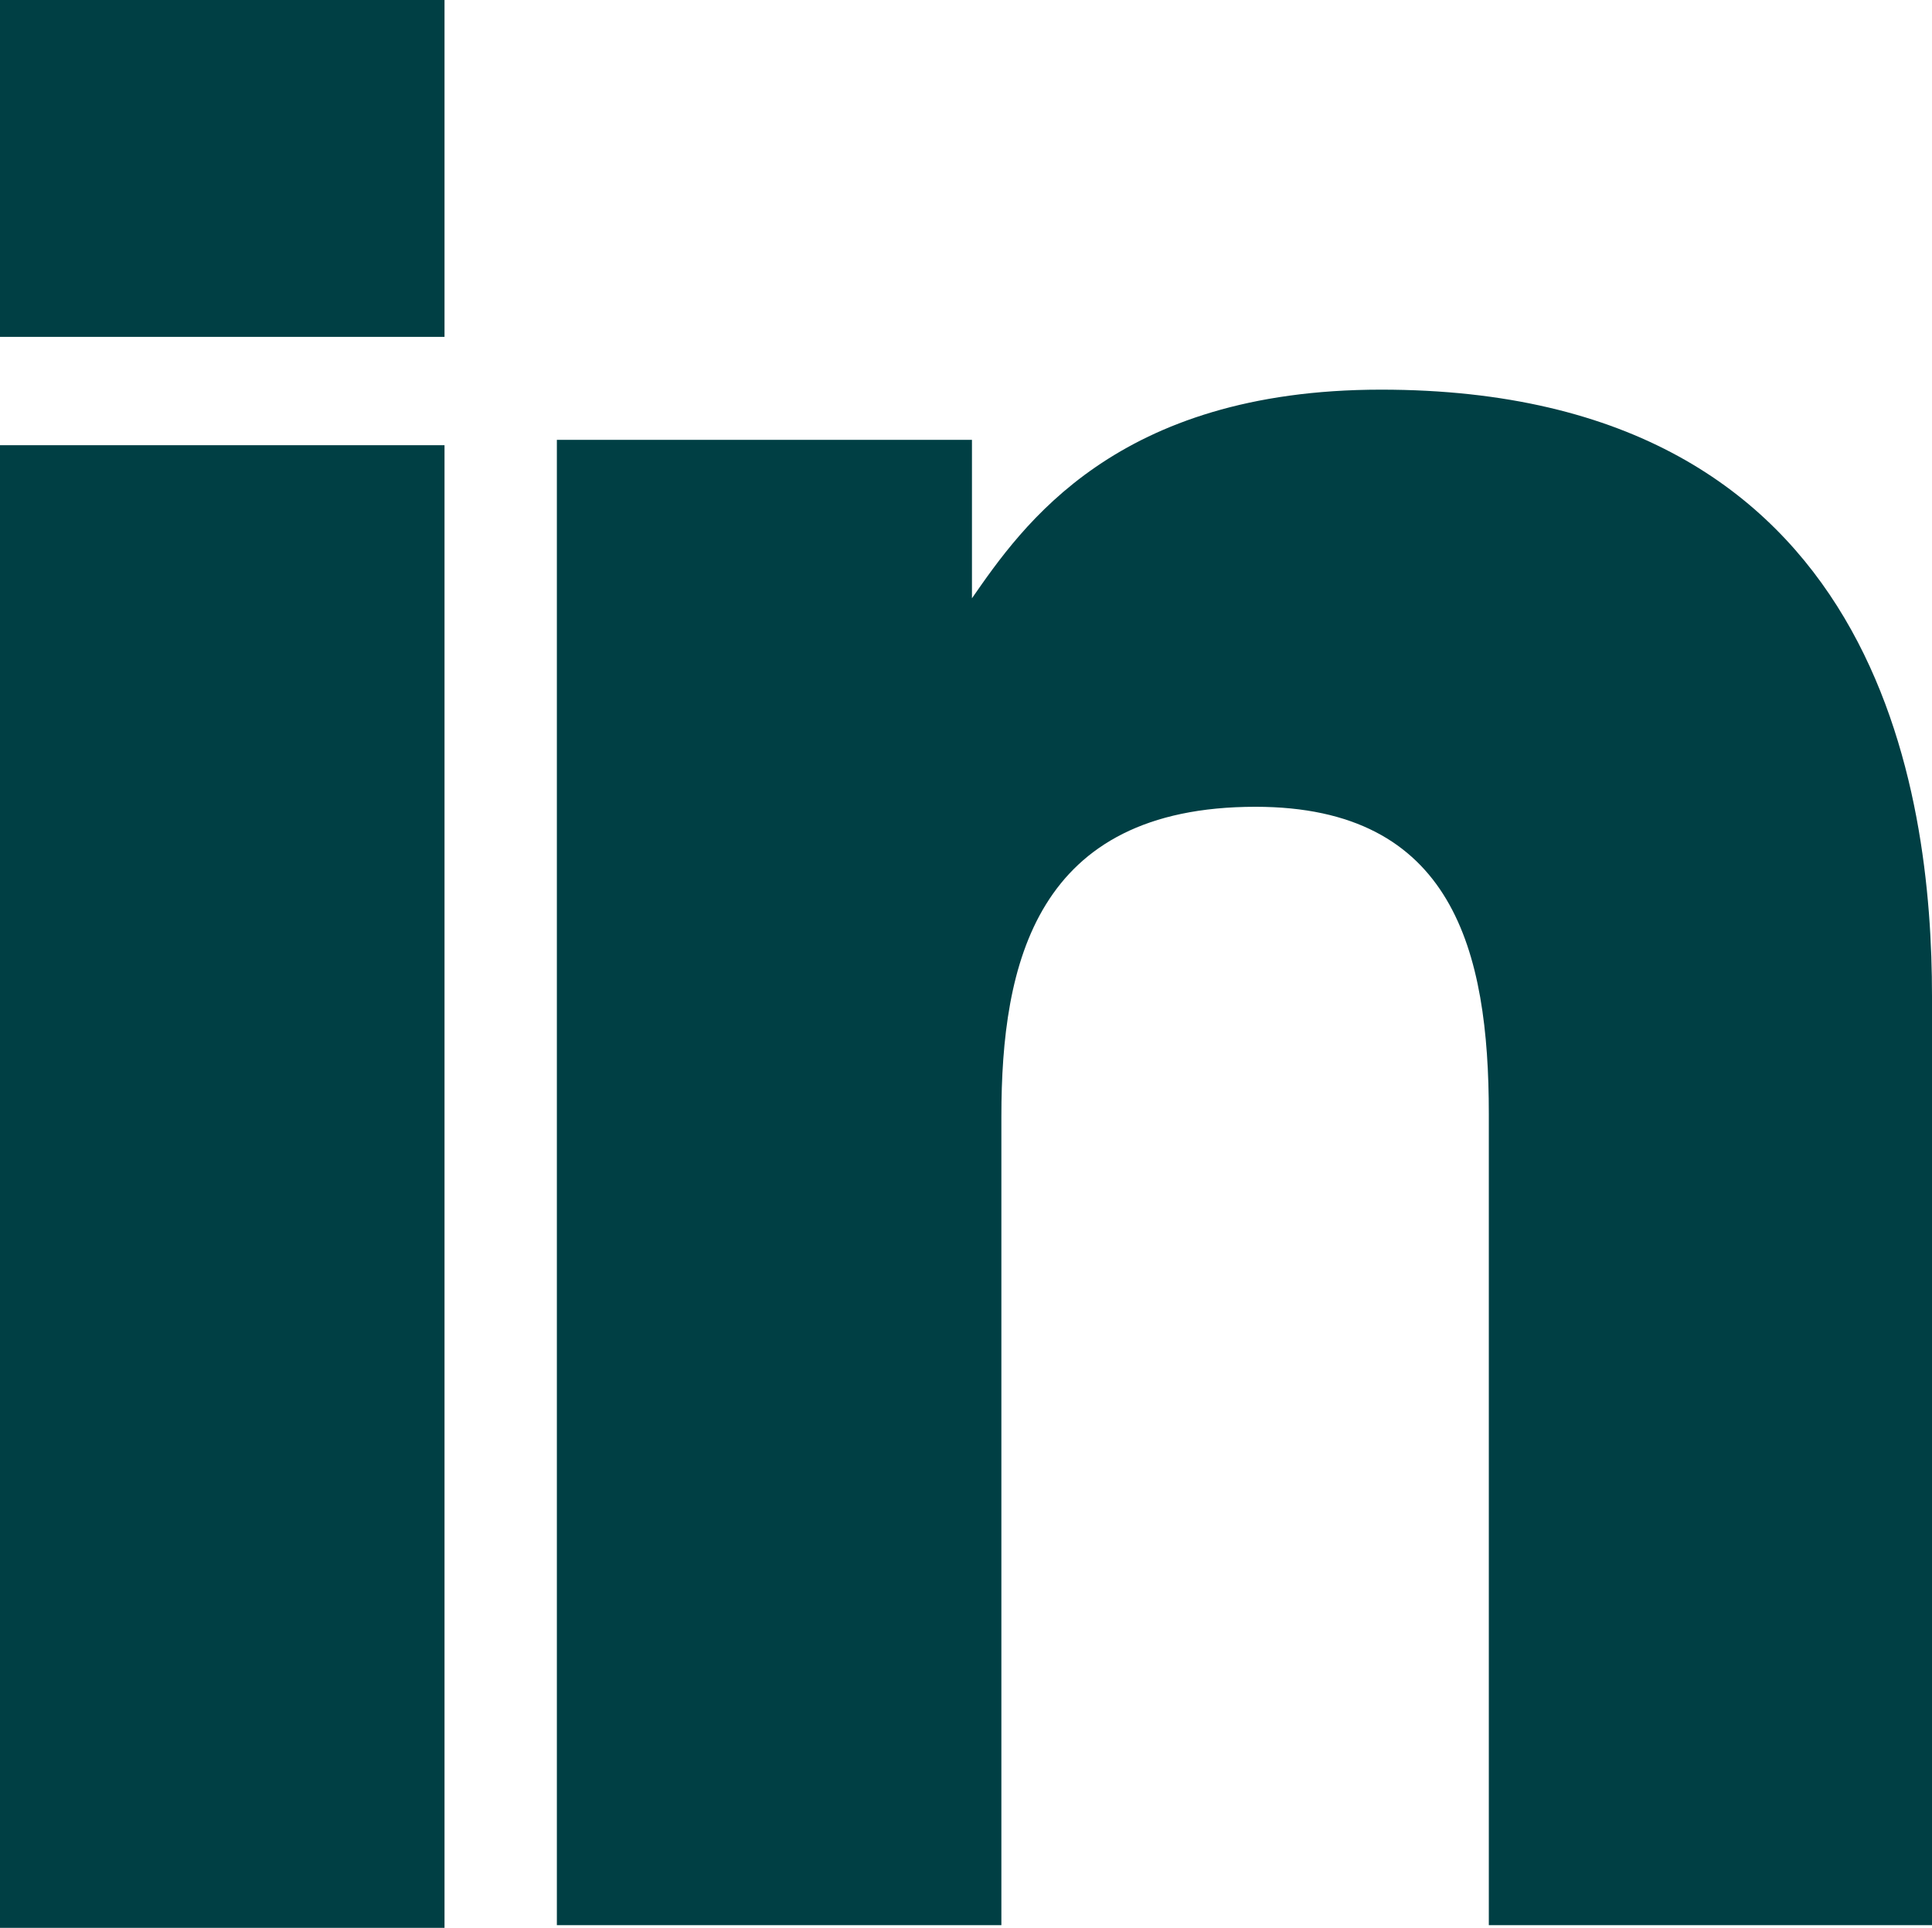 <svg xmlns="http://www.w3.org/2000/svg" version="1.2" viewBox="0 0 1589 1586"><path fill="#003f44" fill-rule="evenodd" d="M0 0h365.6v277.1H0zm0 1585.7h365.6V366.2H0zM1135.9 320.5c-218.2 0-295.2 112.2-336.5 171.6V361.8H458v1221.7h365.6V918.2c0-125.4 28.1-254.6 209-254.6 162.7 0 191.9 118.8 191.9 252.4v667.5H1589V819.2c0-164.4-41.2-498.7-453.1-498.7z"/></svg>